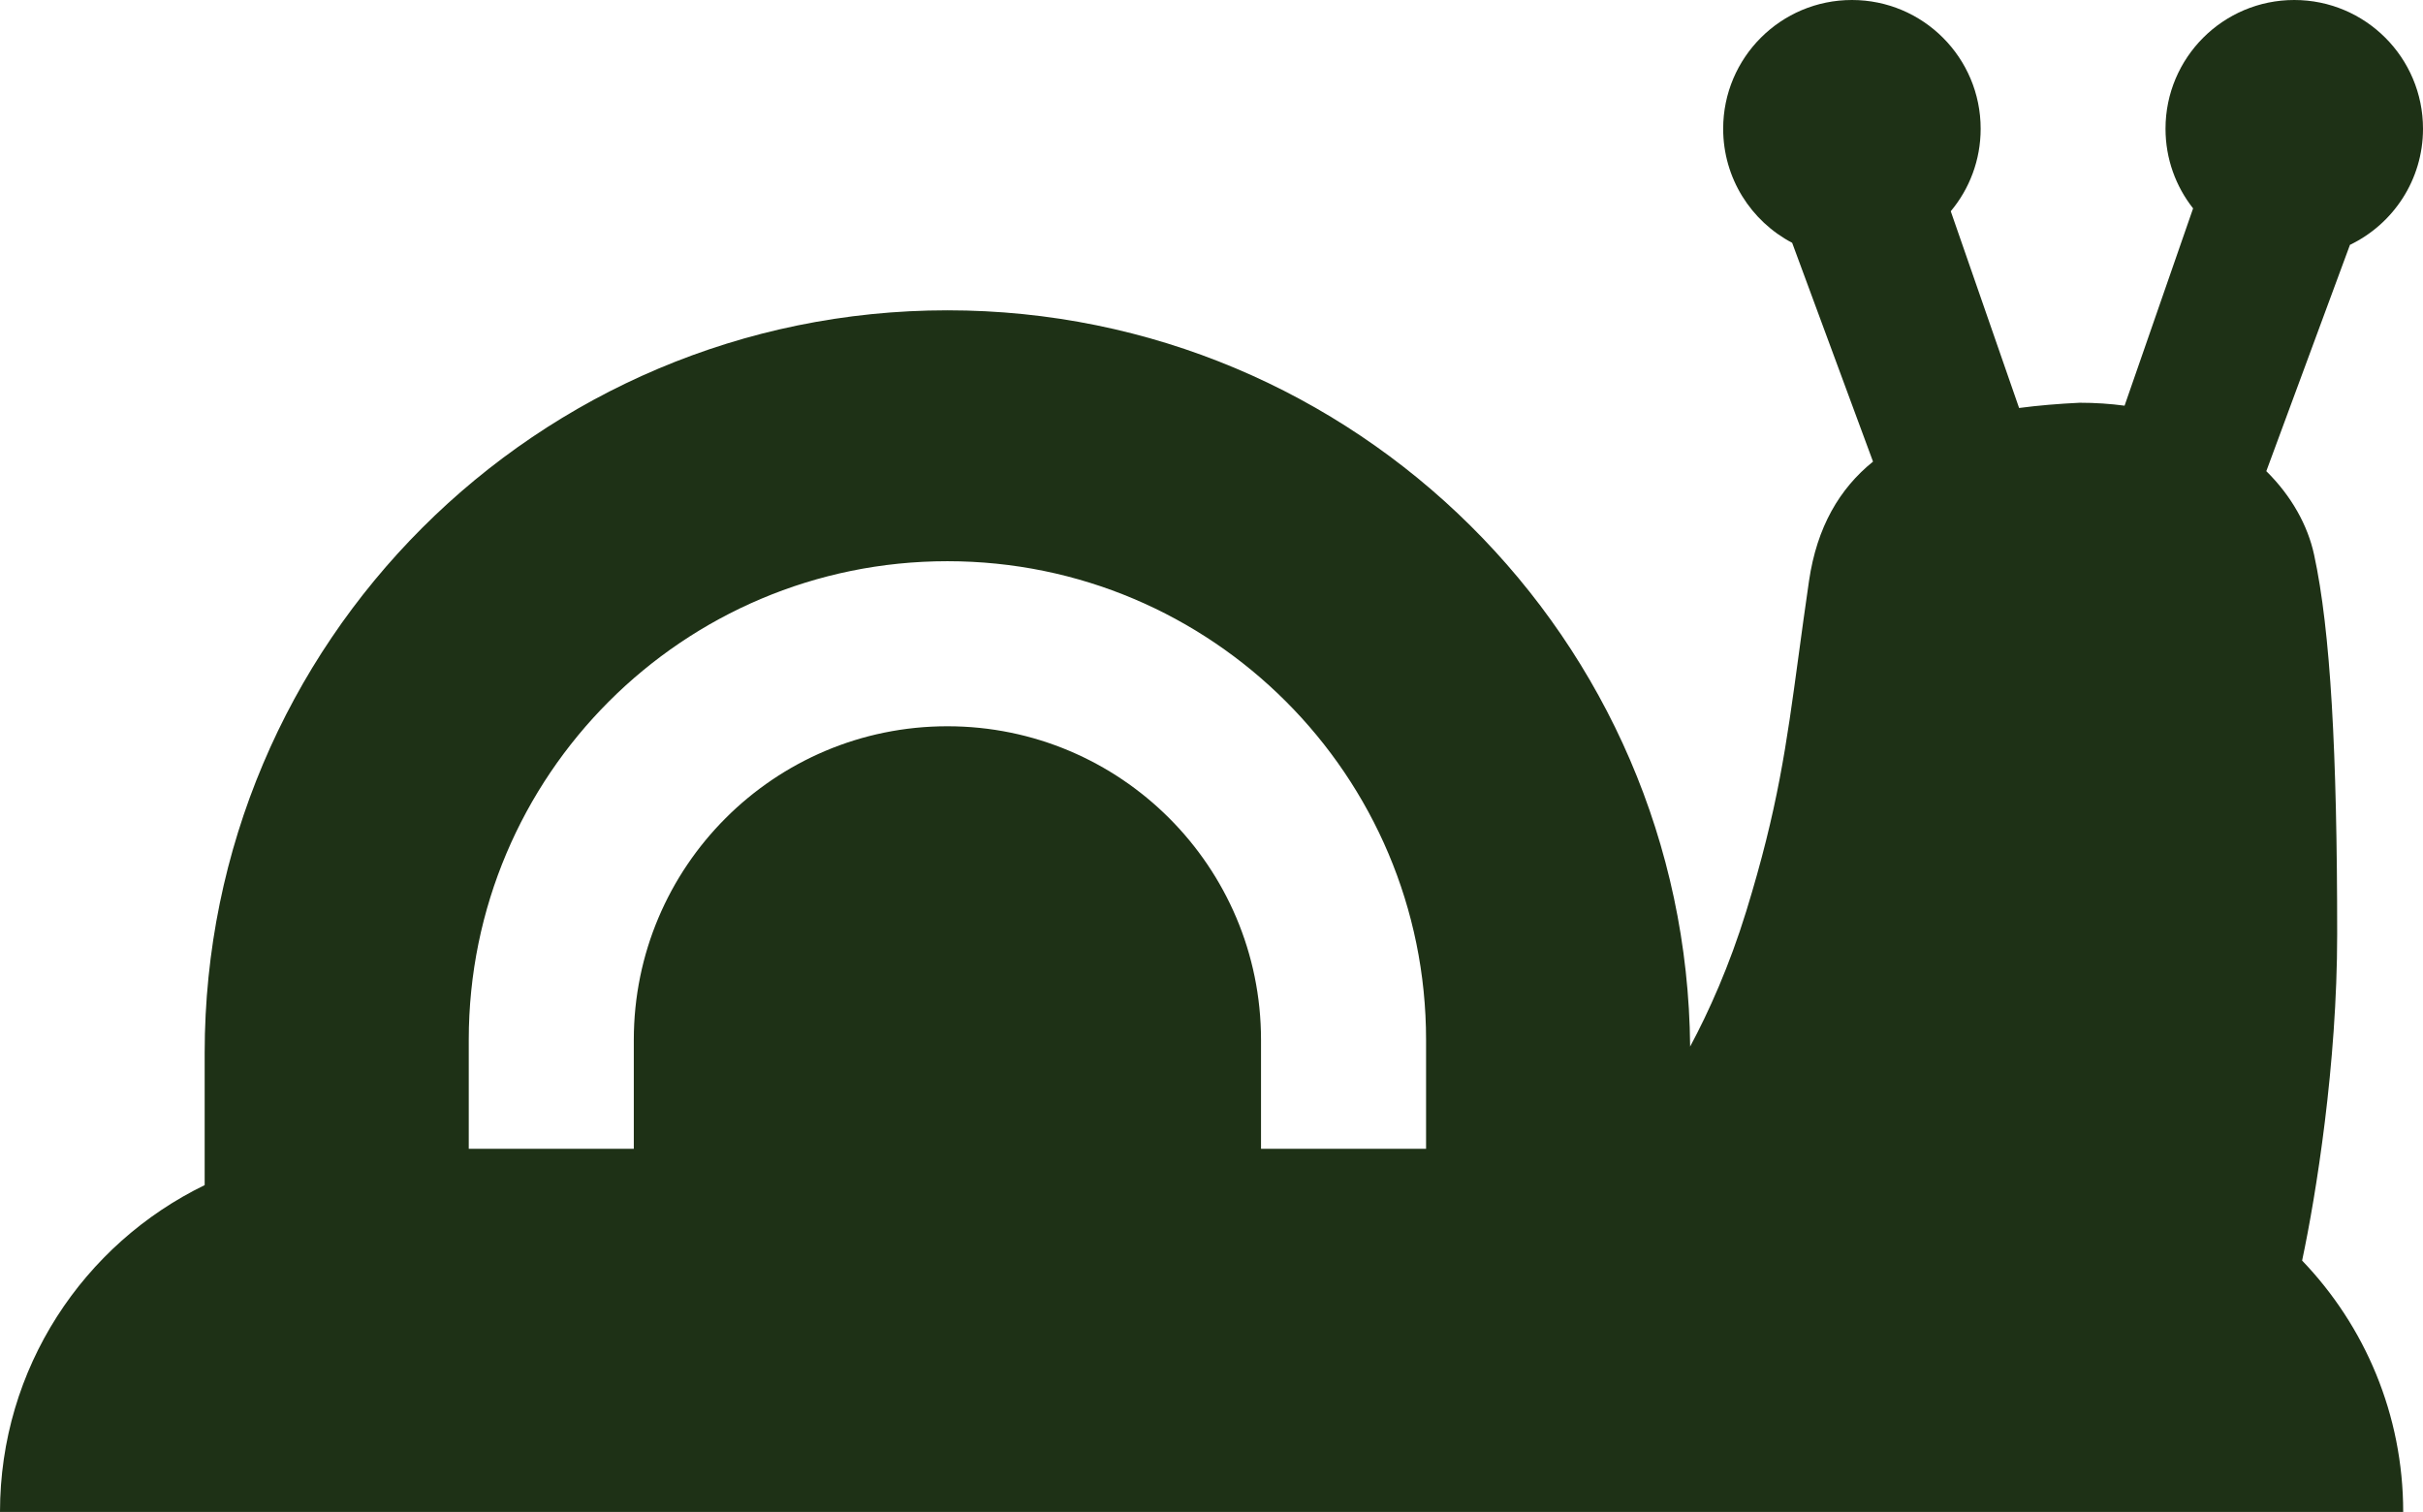 <svg width="367" height="229" viewBox="0 0 367 229" fill="none" xmlns="http://www.w3.org/2000/svg">
<path fill-rule="evenodd" clip-rule="evenodd" d="M332.178 31.563C329.561 28.244 328 24.054 328 19.5C328 8.73 336.73 0 347.5 0C358.27 0 367 8.73 367 19.5C367 27.248 362.481 33.94 355.936 37.086L343.268 71.362C347.088 75.136 349.537 79.568 350.5 84C353 95.5 354 114 354 141.5C354 161.185 350.798 181.003 348.691 190.926C358.173 200.808 364 214.223 364 229H0C0 207.229 12.65 188.412 31 179.499V159.5C31 97.368 81.368 47 143.5 47C205.303 47 255.466 96.836 255.996 158.514C258.803 153.28 261.944 146.306 264.5 138C269.279 122.467 270.569 112.962 272.412 99.376C272.883 95.906 273.39 92.17 274 88C275.201 79.791 278.648 73.987 283.697 69.915L271.45 36.777C265.238 33.517 261 27.003 261 19.5C261 8.73 269.73 0 280.5 0C291.27 0 300 8.73 300 19.5C300 24.254 298.299 28.611 295.472 31.995L305.823 61.793C308.769 61.403 311.839 61.151 315 61C317.374 61 319.641 61.154 321.798 61.445L332.178 31.563ZM216 174H191V157.5C191 131.266 169.734 110 143.5 110C117.266 110 96 131.266 96 157.5V174H71V157.5C71 117.459 103.459 85 143.5 85C183.541 85 216 117.459 216 157.5V174Z" fill="#1E3116"/>
</svg>
